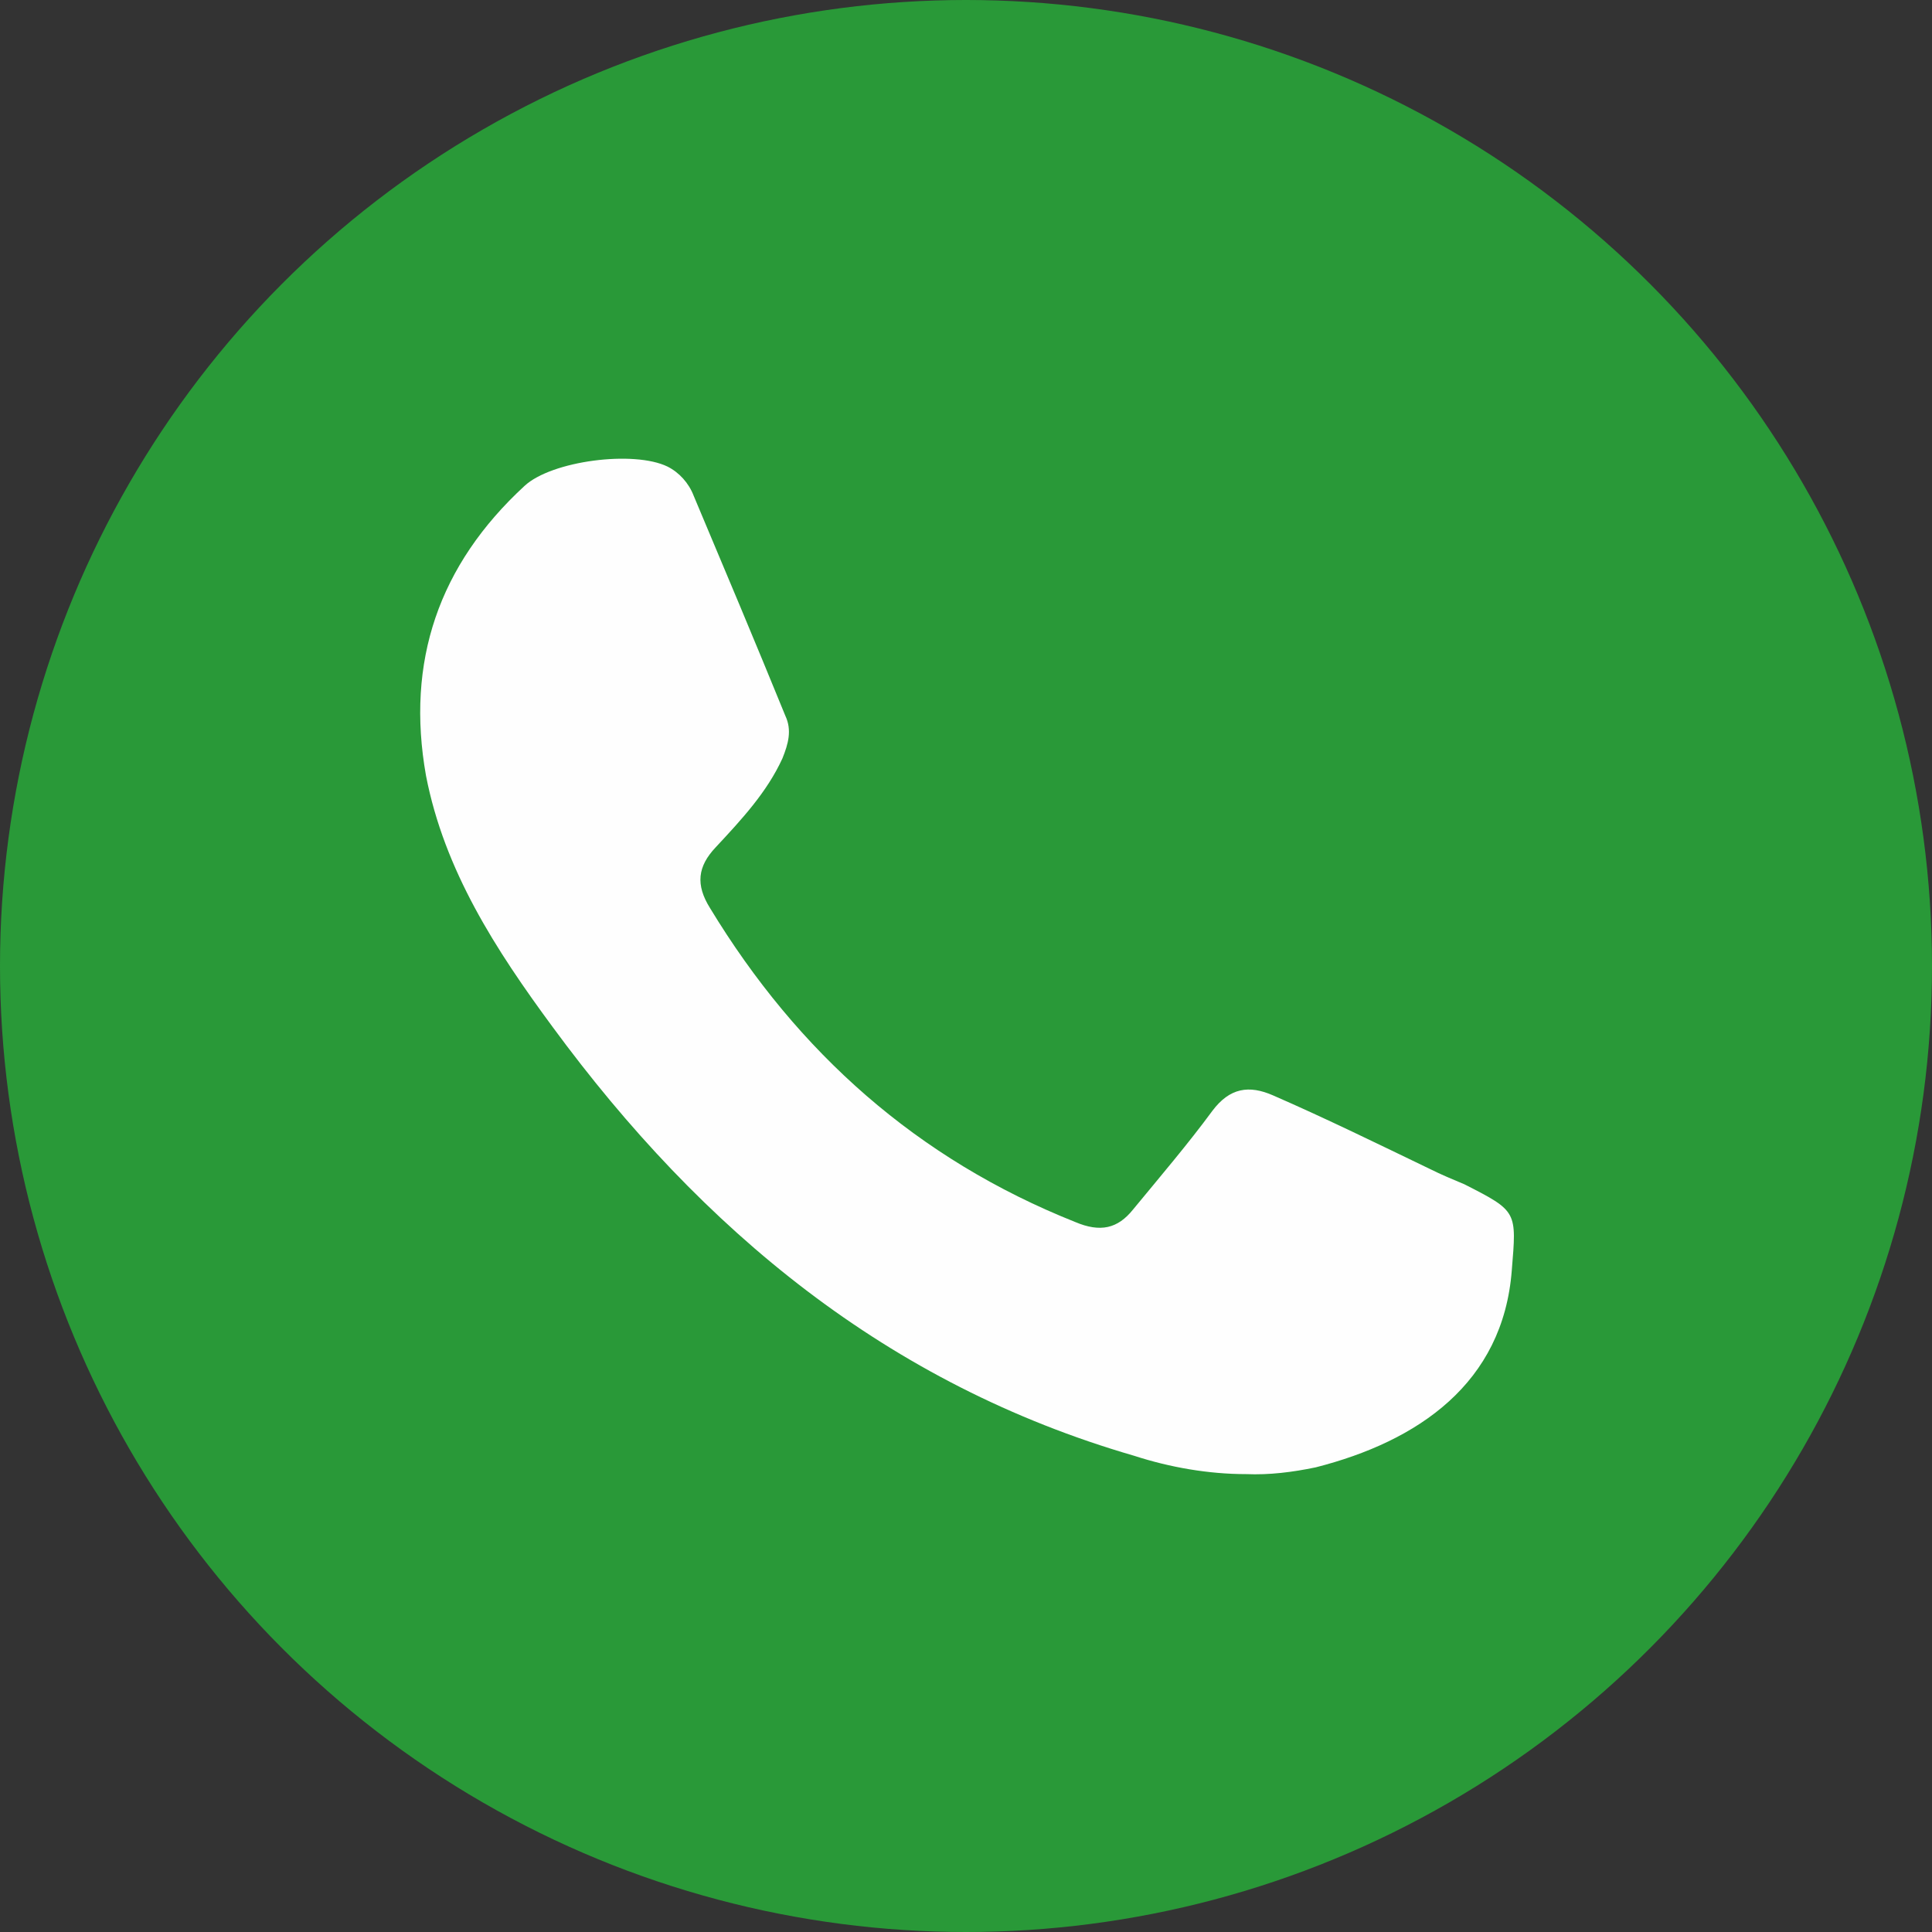 <?xml version="1.0" encoding="utf-8"?>
<!-- Generator: Adobe Illustrator 24.3.0, SVG Export Plug-In . SVG Version: 6.00 Build 0)  -->
<svg version="1.1" id="Livello_1" xmlns="http://www.w3.org/2000/svg" xmlns:xlink="http://www.w3.org/1999/xlink" x="0px" y="0px"
	 viewBox="0 0 200 200" style="enable-background:new 0 0 200 200;" xml:space="preserve">
<rect x="0" y="0" width="200" height="200" fill="#333333" stroke="none"/>
<style type="text/css">
	.st0{fill:#299938;}
	.st1{fill-rule:evenodd;clip-rule:evenodd;fill:#FEFEFE;}
</style>
<circle class="st0" cx="100" cy="100" r="100"/>
<path class="st1" d="M129,152.6c-3.9,0-7.9-0.7-11.6-1.9c-25.5-7.4-44.7-23.3-60.2-44.4c-5.9-8-11.2-16.2-13.1-26
	c-2.1-11.8,1.3-21.8,10.2-30c2.8-2.6,11.3-3.7,14.8-2c1.2,0.6,2.2,1.7,2.7,3c3.2,7.6,6.4,15.2,9.5,22.8c0.7,1.5,0.3,2.9-0.3,4.4
	c-1.6,3.5-4.2,6.3-6.9,9.2c-1.9,2-2.1,3.9-0.6,6.3c9.1,15,21.5,26,37.8,32.5c2.6,1.1,4.4,0.7,6-1.3c2.8-3.4,5.7-6.8,8.2-10.2
	c1.8-2.4,3.8-2.7,6.3-1.6c5.5,2.4,10.8,5,16.2,7.6c1.2,0.6,2.4,1.1,3.6,1.6c5.5,2.8,5.4,2.8,4.9,8.9c-0.9,11.7-9.7,17.7-20.3,20.4
	C133.8,152.4,131.4,152.7,129,152.6z"/>
</svg>
